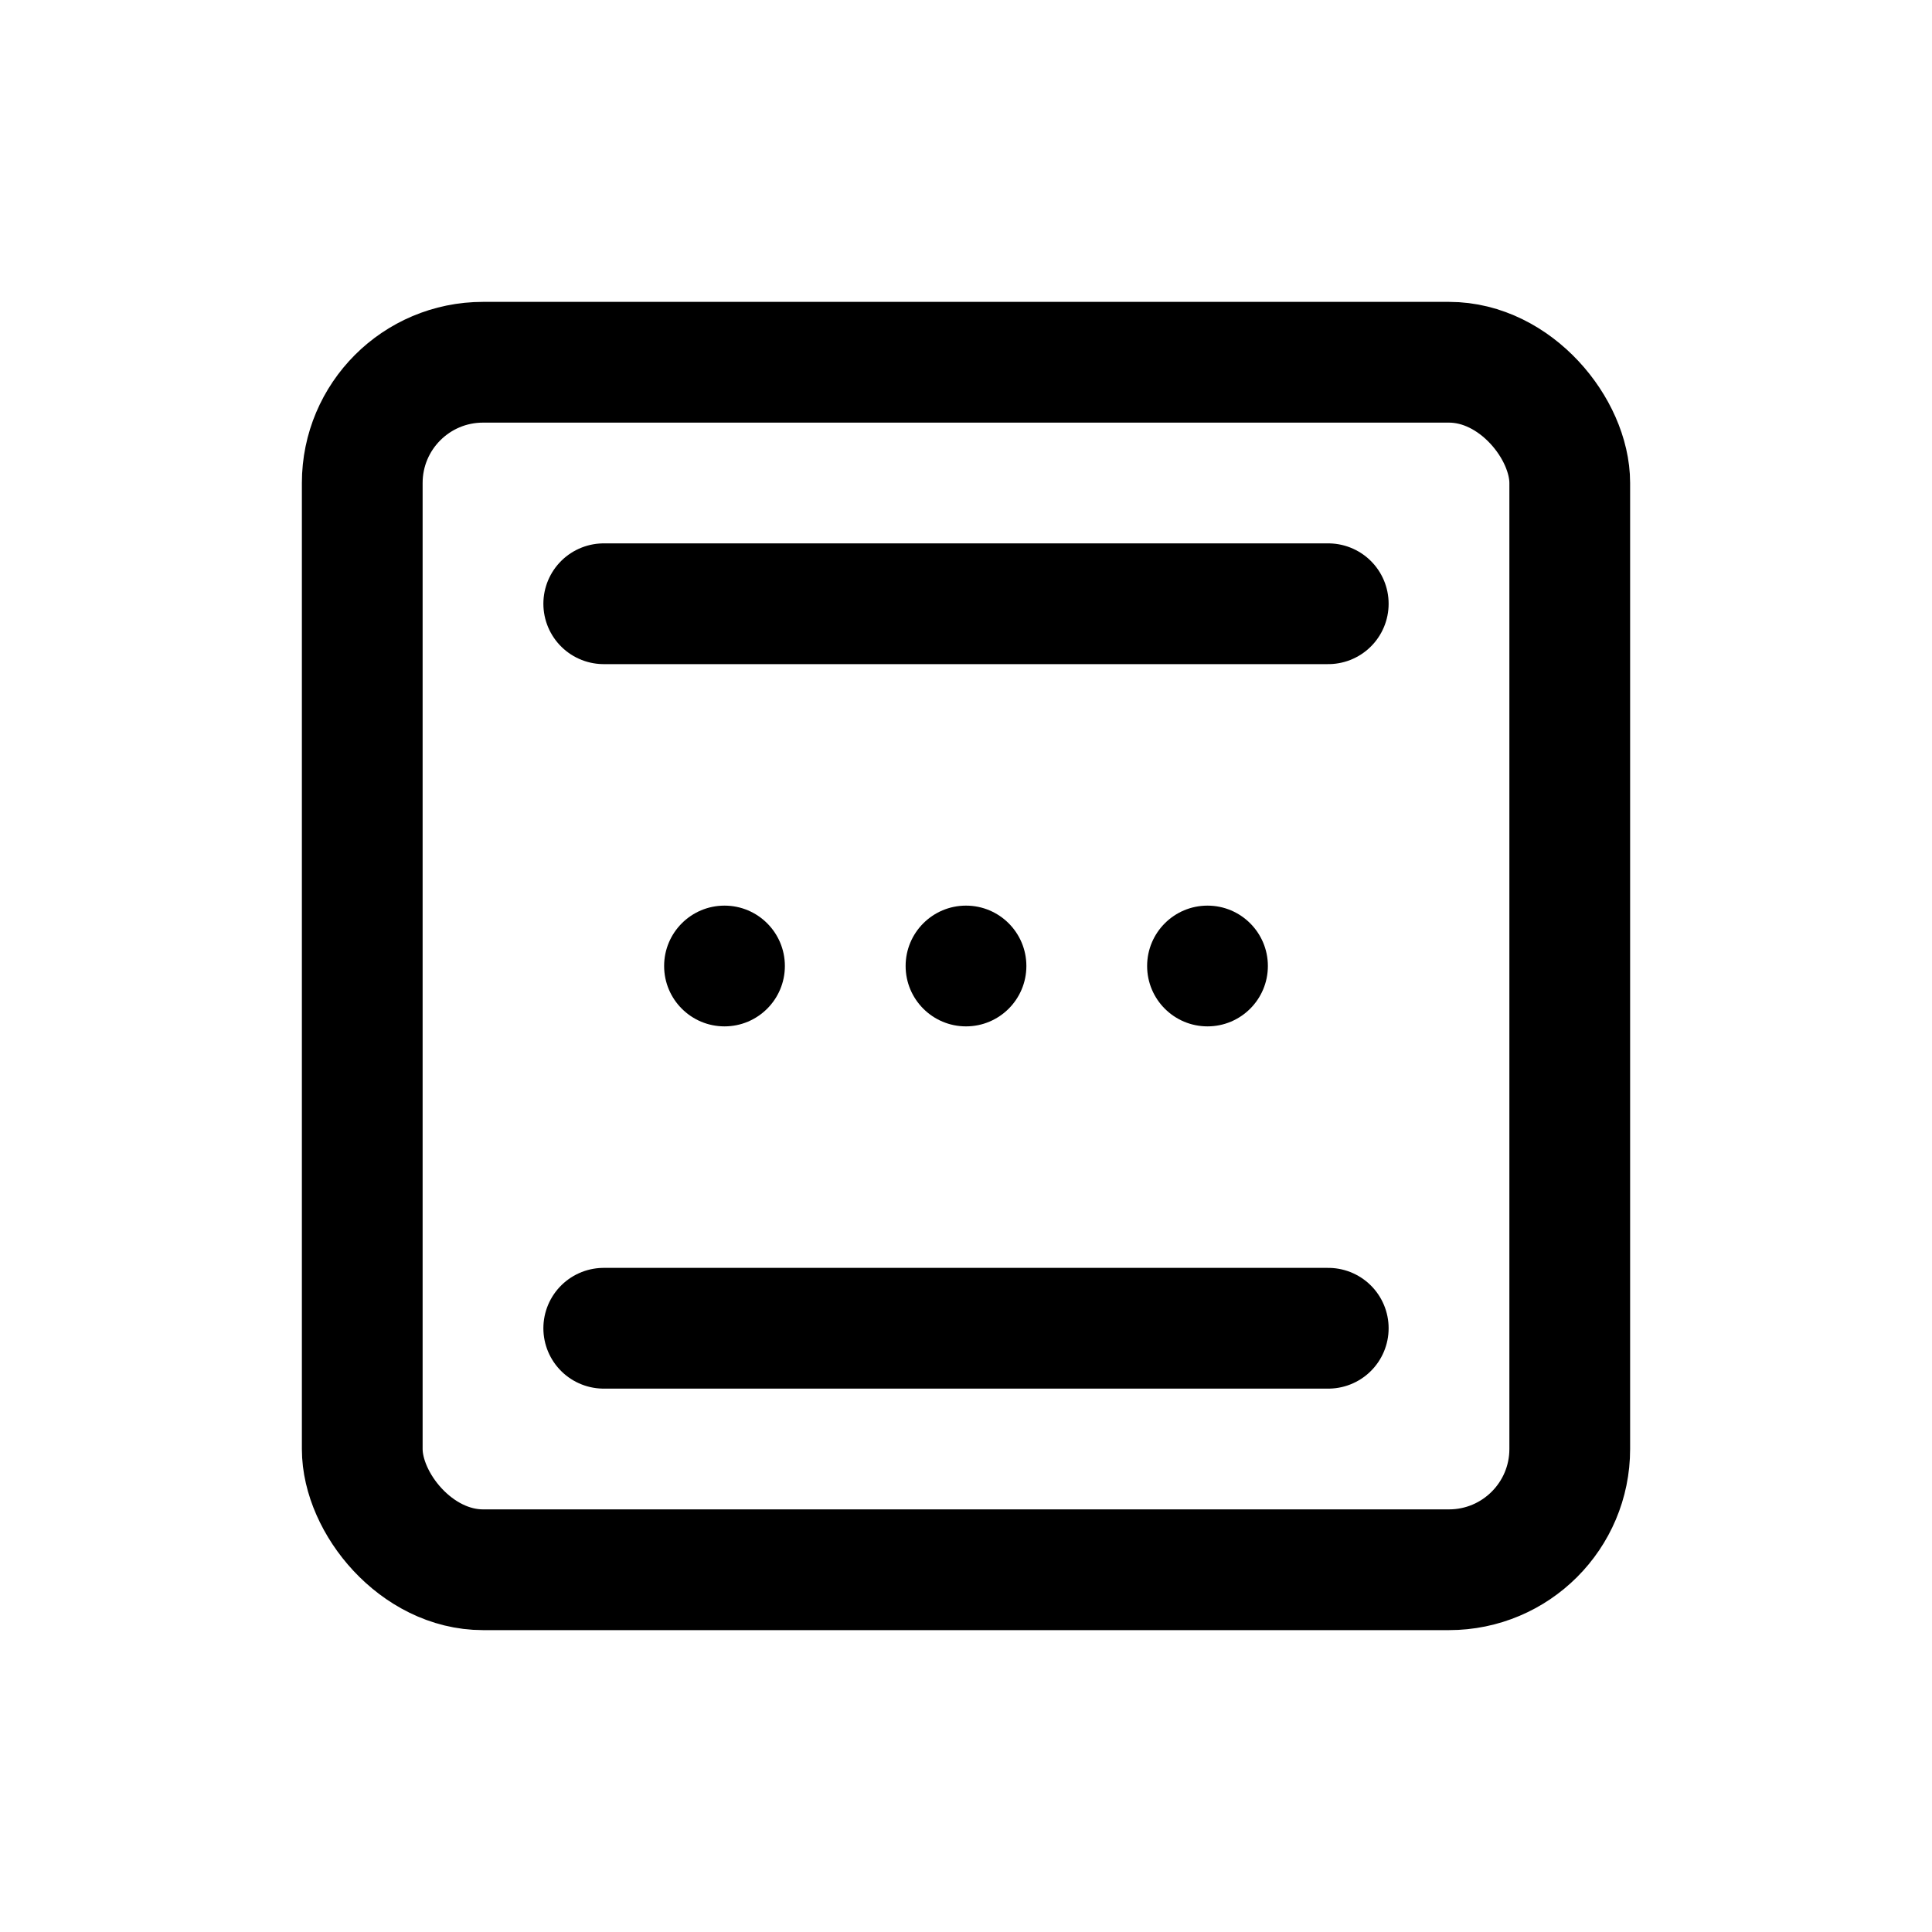 <svg width="32" height="32" viewBox="0 0 32 32" fill="none" xmlns="http://www.w3.org/2000/svg">
    <rect x="6" y="6" width="20" height="20" rx="2" stroke="currentColor" stroke-width="2"/>
    <path d="M10 10H22" stroke="currentColor" stroke-width="2" stroke-linecap="round"/>
    <circle cx="12" cy="16" r="1" fill="currentColor"/>
    <circle cx="16" cy="16" r="1" fill="currentColor"/>
    <circle cx="20" cy="16" r="1" fill="currentColor"/>
    <path d="M10 22H22" stroke="currentColor" stroke-width="2" stroke-linecap="round"/>
</svg>